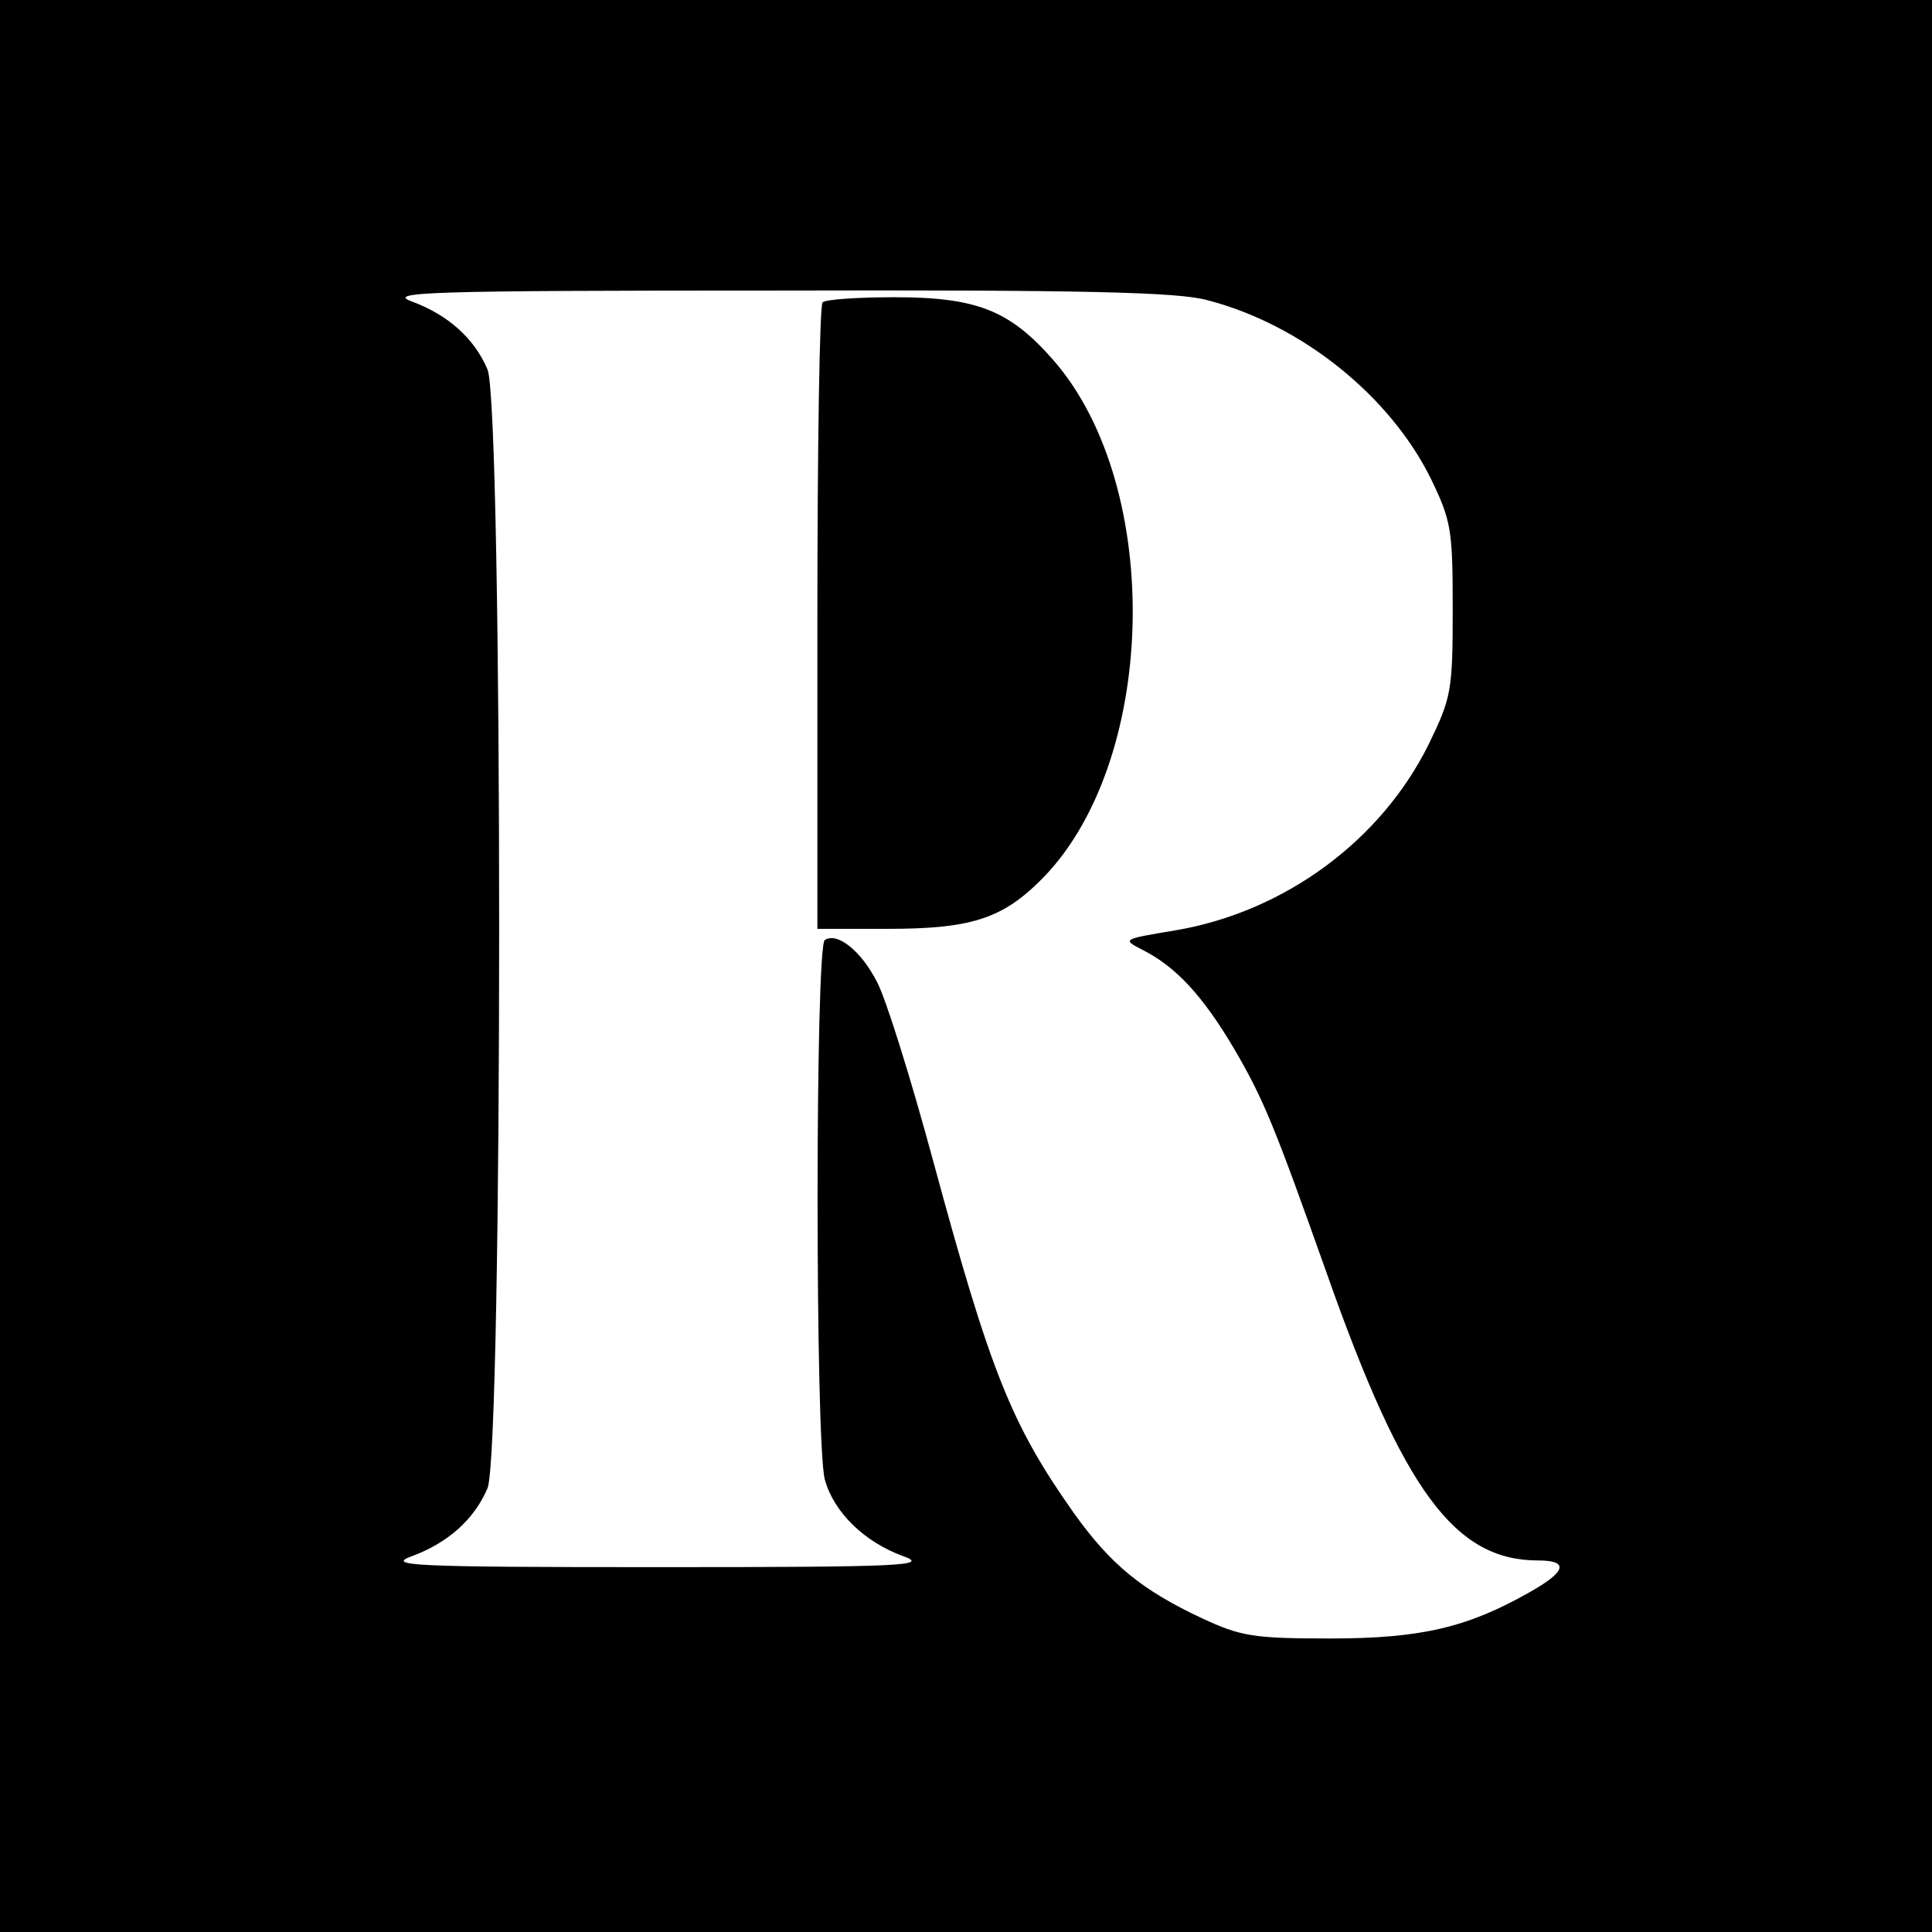 <?xml version="1.0" standalone="no"?>
<!DOCTYPE svg PUBLIC "-//W3C//DTD SVG 20010904//EN"
 "http://www.w3.org/TR/2001/REC-SVG-20010904/DTD/svg10.dtd">
<svg version="1.0" xmlns="http://www.w3.org/2000/svg"
 width="260pt" height="260pt" viewBox="0 0 260 260"
 preserveAspectRatio="xMidYMid meet">
<g transform="translate(0,260) scale(0.1,-0.1)"
fill="#000000" stroke="none">
<path d="M0 1300 l0 -1300 1300 0 1300 0 0 1300 0 1300 -1300 0 -1300 0 0
-1300z m1625 896 c127 -33 246 -129 301 -241 27 -56 29 -68 29 -175 0 -110 -2
-119 -32 -181 -64 -130 -194 -226 -341 -251 -72 -12 -72 -12 -45 -26 46 -23
82 -63 123 -132 41 -70 55 -105 126 -305 103 -292 172 -385 284 -385 42 0 38
-15 -12 -43 -83 -47 -145 -62 -268 -62 -104 0 -120 3 -172 27 -81 38 -123 72
-173 142 -84 119 -112 189 -189 473 -30 111 -64 220 -76 242 -21 41 -53 67
-70 56 -13 -8 -13 -678 0 -726 12 -44 53 -84 105 -103 36 -13 5 -15 -330 -15
-335 0 -366 2 -330 15 48 18 83 49 101 91 21 48 21 1458 0 1506 -18 42 -53 73
-101 91 -36 13 15 15 490 15 412 1 541 -2 580 -13z"/>
<path d="M1107 2193 c-4 -3 -7 -195 -7 -425 l0 -418 95 0 c109 0 152 13 203
63 160 155 170 531 19 703 -58 66 -102 84 -213 84 -50 0 -94 -3 -97 -7z"/>
</g>
</svg>
